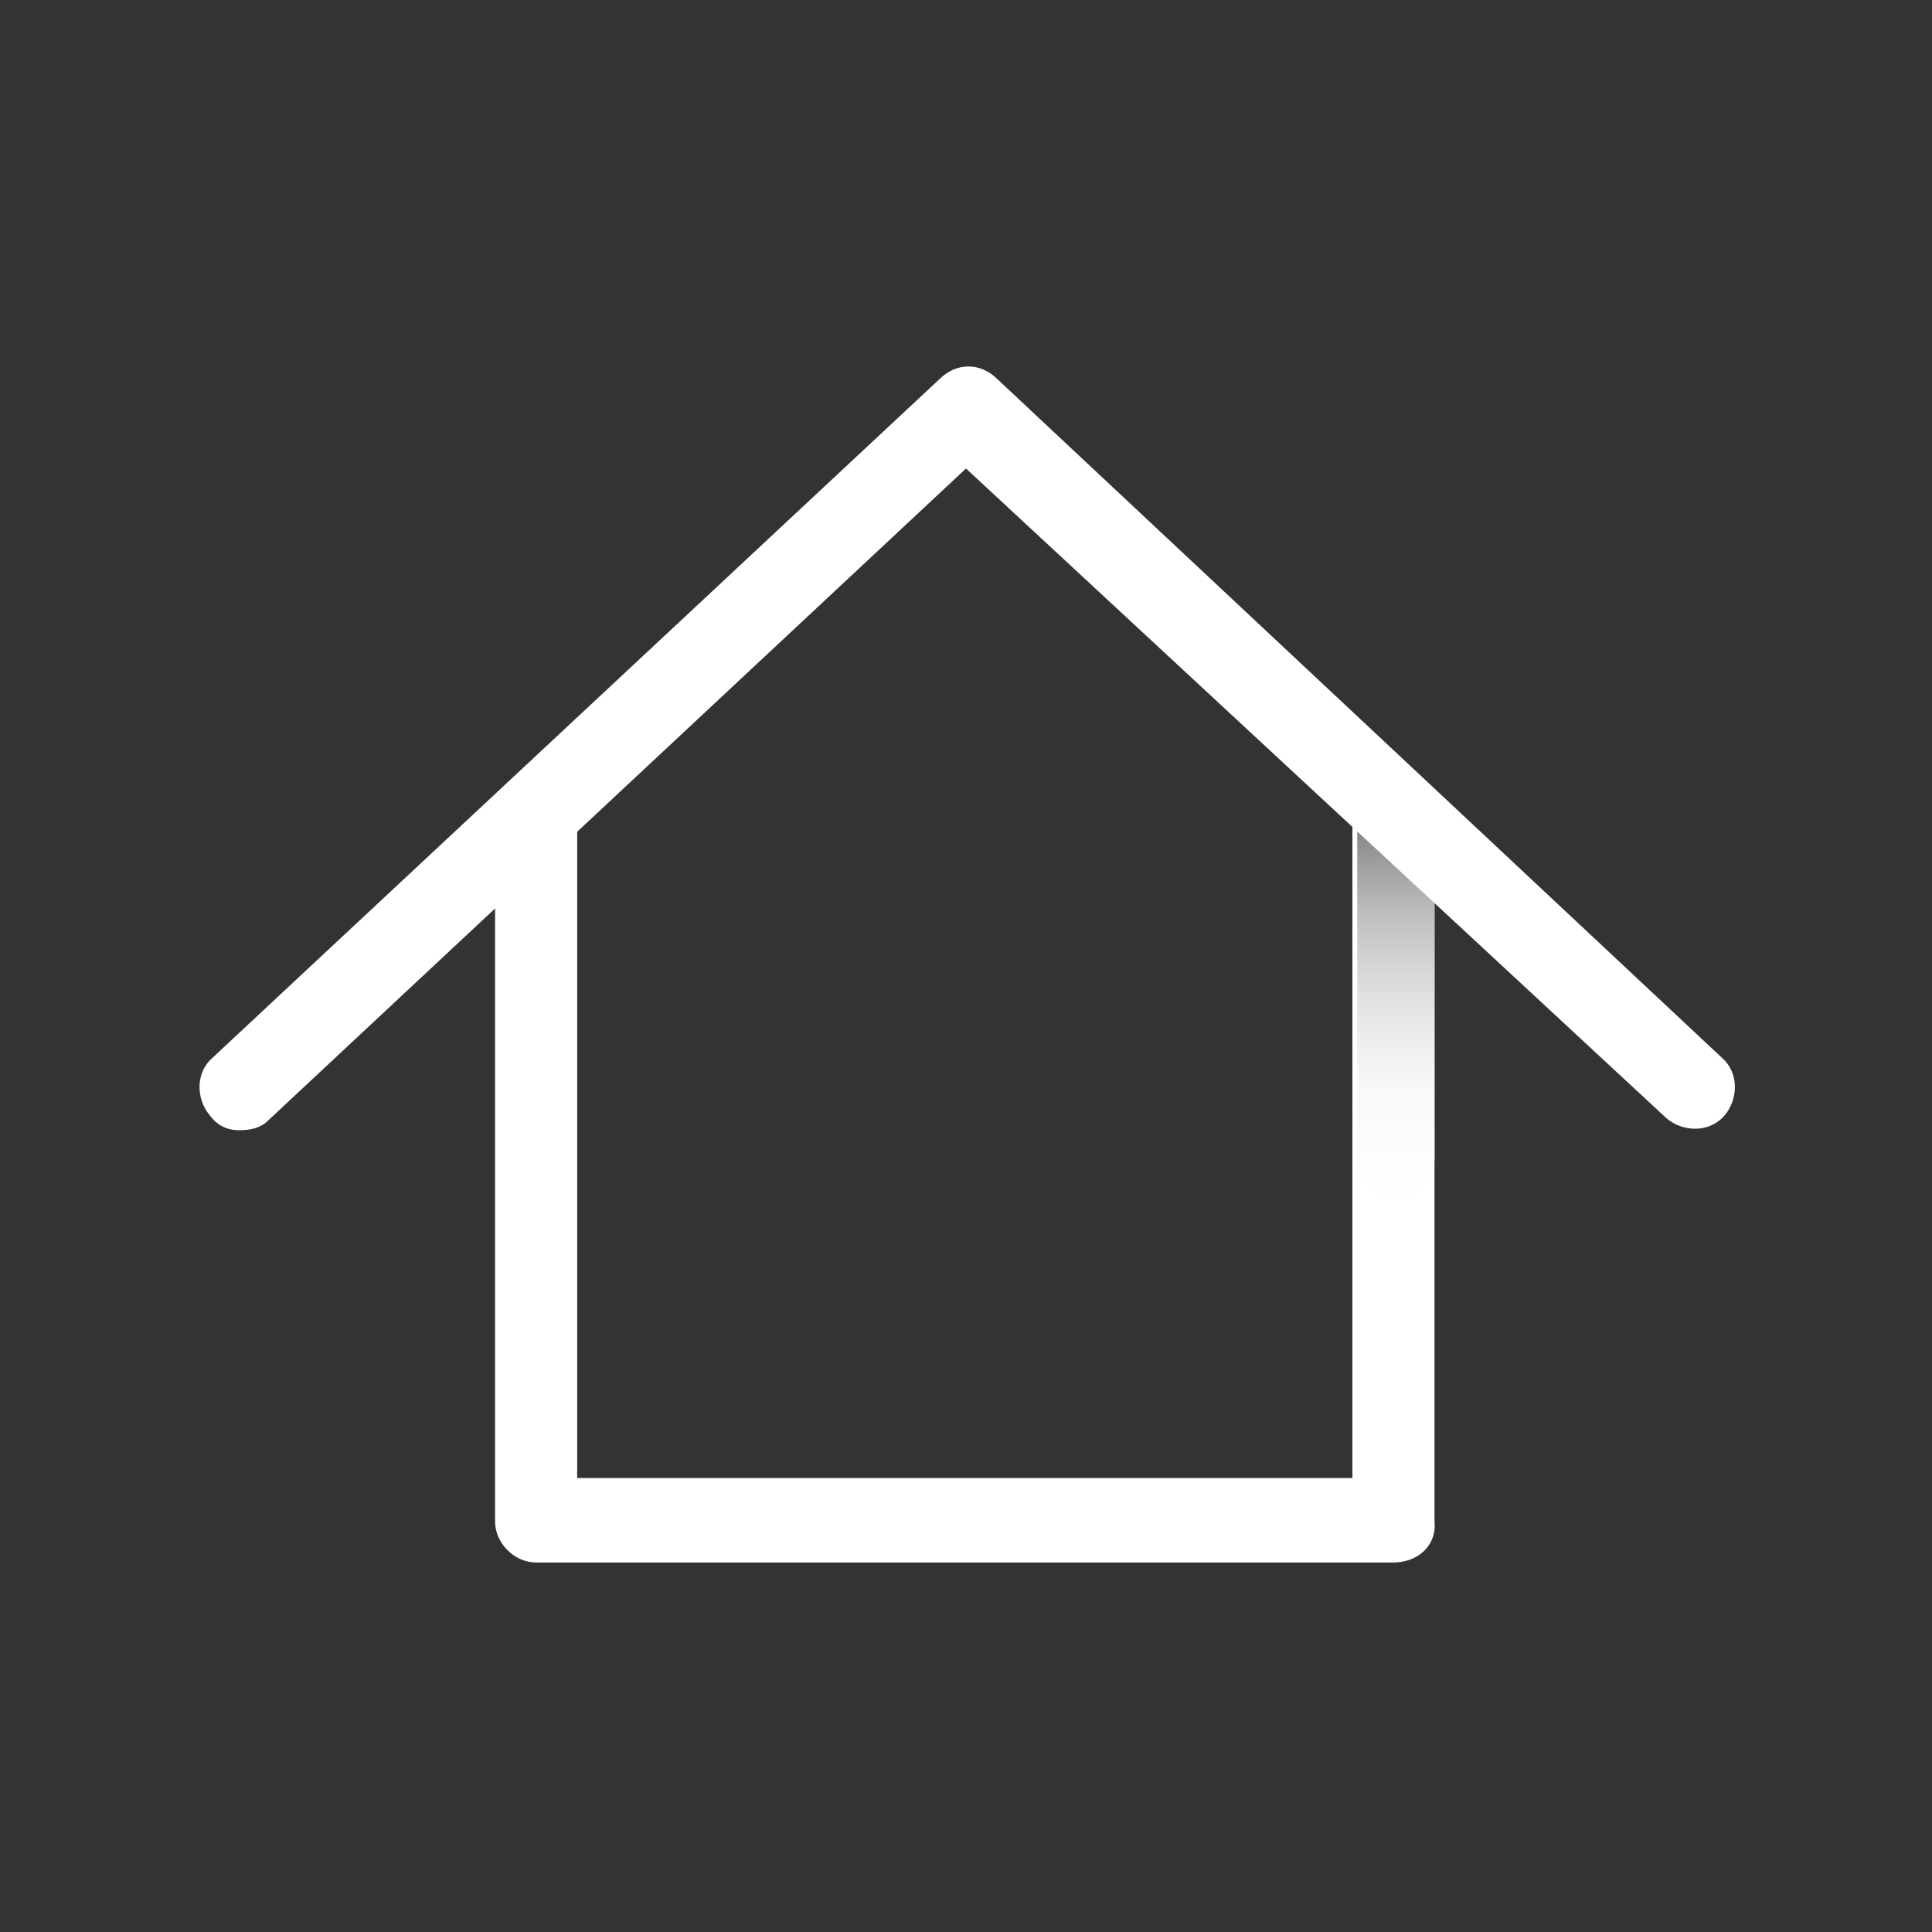 <svg version="1.1" id="Layer_1" xmlns="http://www.w3.org/2000/svg" x="0" y="0" viewBox="0 0 80 80" xml:space="preserve"><rect x="0" y="0" width="80" height="80" fill="#333333" stroke="none"/><style>.st0{fill:#fff}</style><g id="Layer_2_00000022562557957191332940000004643714349566103435_"><g id="Layer_1-2"><path class="st0" d="M57.7 64.7H22.2c-.9 0-1.7-.8-1.7-1.7V34.3c0-.9.8-1.7 1.7-1.7.9 0 1.7.8 1.7 1.7v26.9H56V34.3c0-.9.8-1.7 1.7-1.7.9 0 1.7.8 1.7 1.7V63c.1 1-.7 1.7-1.7 1.7z"/><linearGradient id="SVGID_1_" gradientUnits="userSpaceOnUse" x1="57.745" y1="1055.99" x2="57.745" y2="1037.84" gradientTransform="translate(0 -1006)"><stop offset="0" stop-color="#fff"/><stop offset=".12" stop-color="#fdfdfd"/><stop offset=".26" stop-color="#f9f9f9"/><stop offset=".39" stop-color="#ededed"/><stop offset=".53" stop-color="#d9d9d9"/><stop offset=".67" stop-color="#bebebd"/><stop offset=".8" stop-color="#9a9a99"/><stop offset=".93" stop-color="#6f6f6e"/><stop offset="1" stop-color="#575756"/></linearGradient><path d="M59.4 33.8V48c0 .9-.7 1.6-1.6 1.6s-1.6-.7-1.6-1.6V33.8c0-.9.7-1.6 1.6-1.6s1.6.7 1.6 1.6z" fill="url(#SVGID_1_)"/><path class="st0" d="M9.9 46.8c-.5 0-.9-.2-1.2-.6-.6-.7-.6-1.8.1-2.4l30.1-28.1c.7-.7 1.7-.7 2.4 0l30 28.1c.7.6.7 1.7.1 2.4s-1.7.7-2.4.1L40 19.4l-28.9 27c-.3.3-.7.4-1.2.4z"/></g></g></svg>